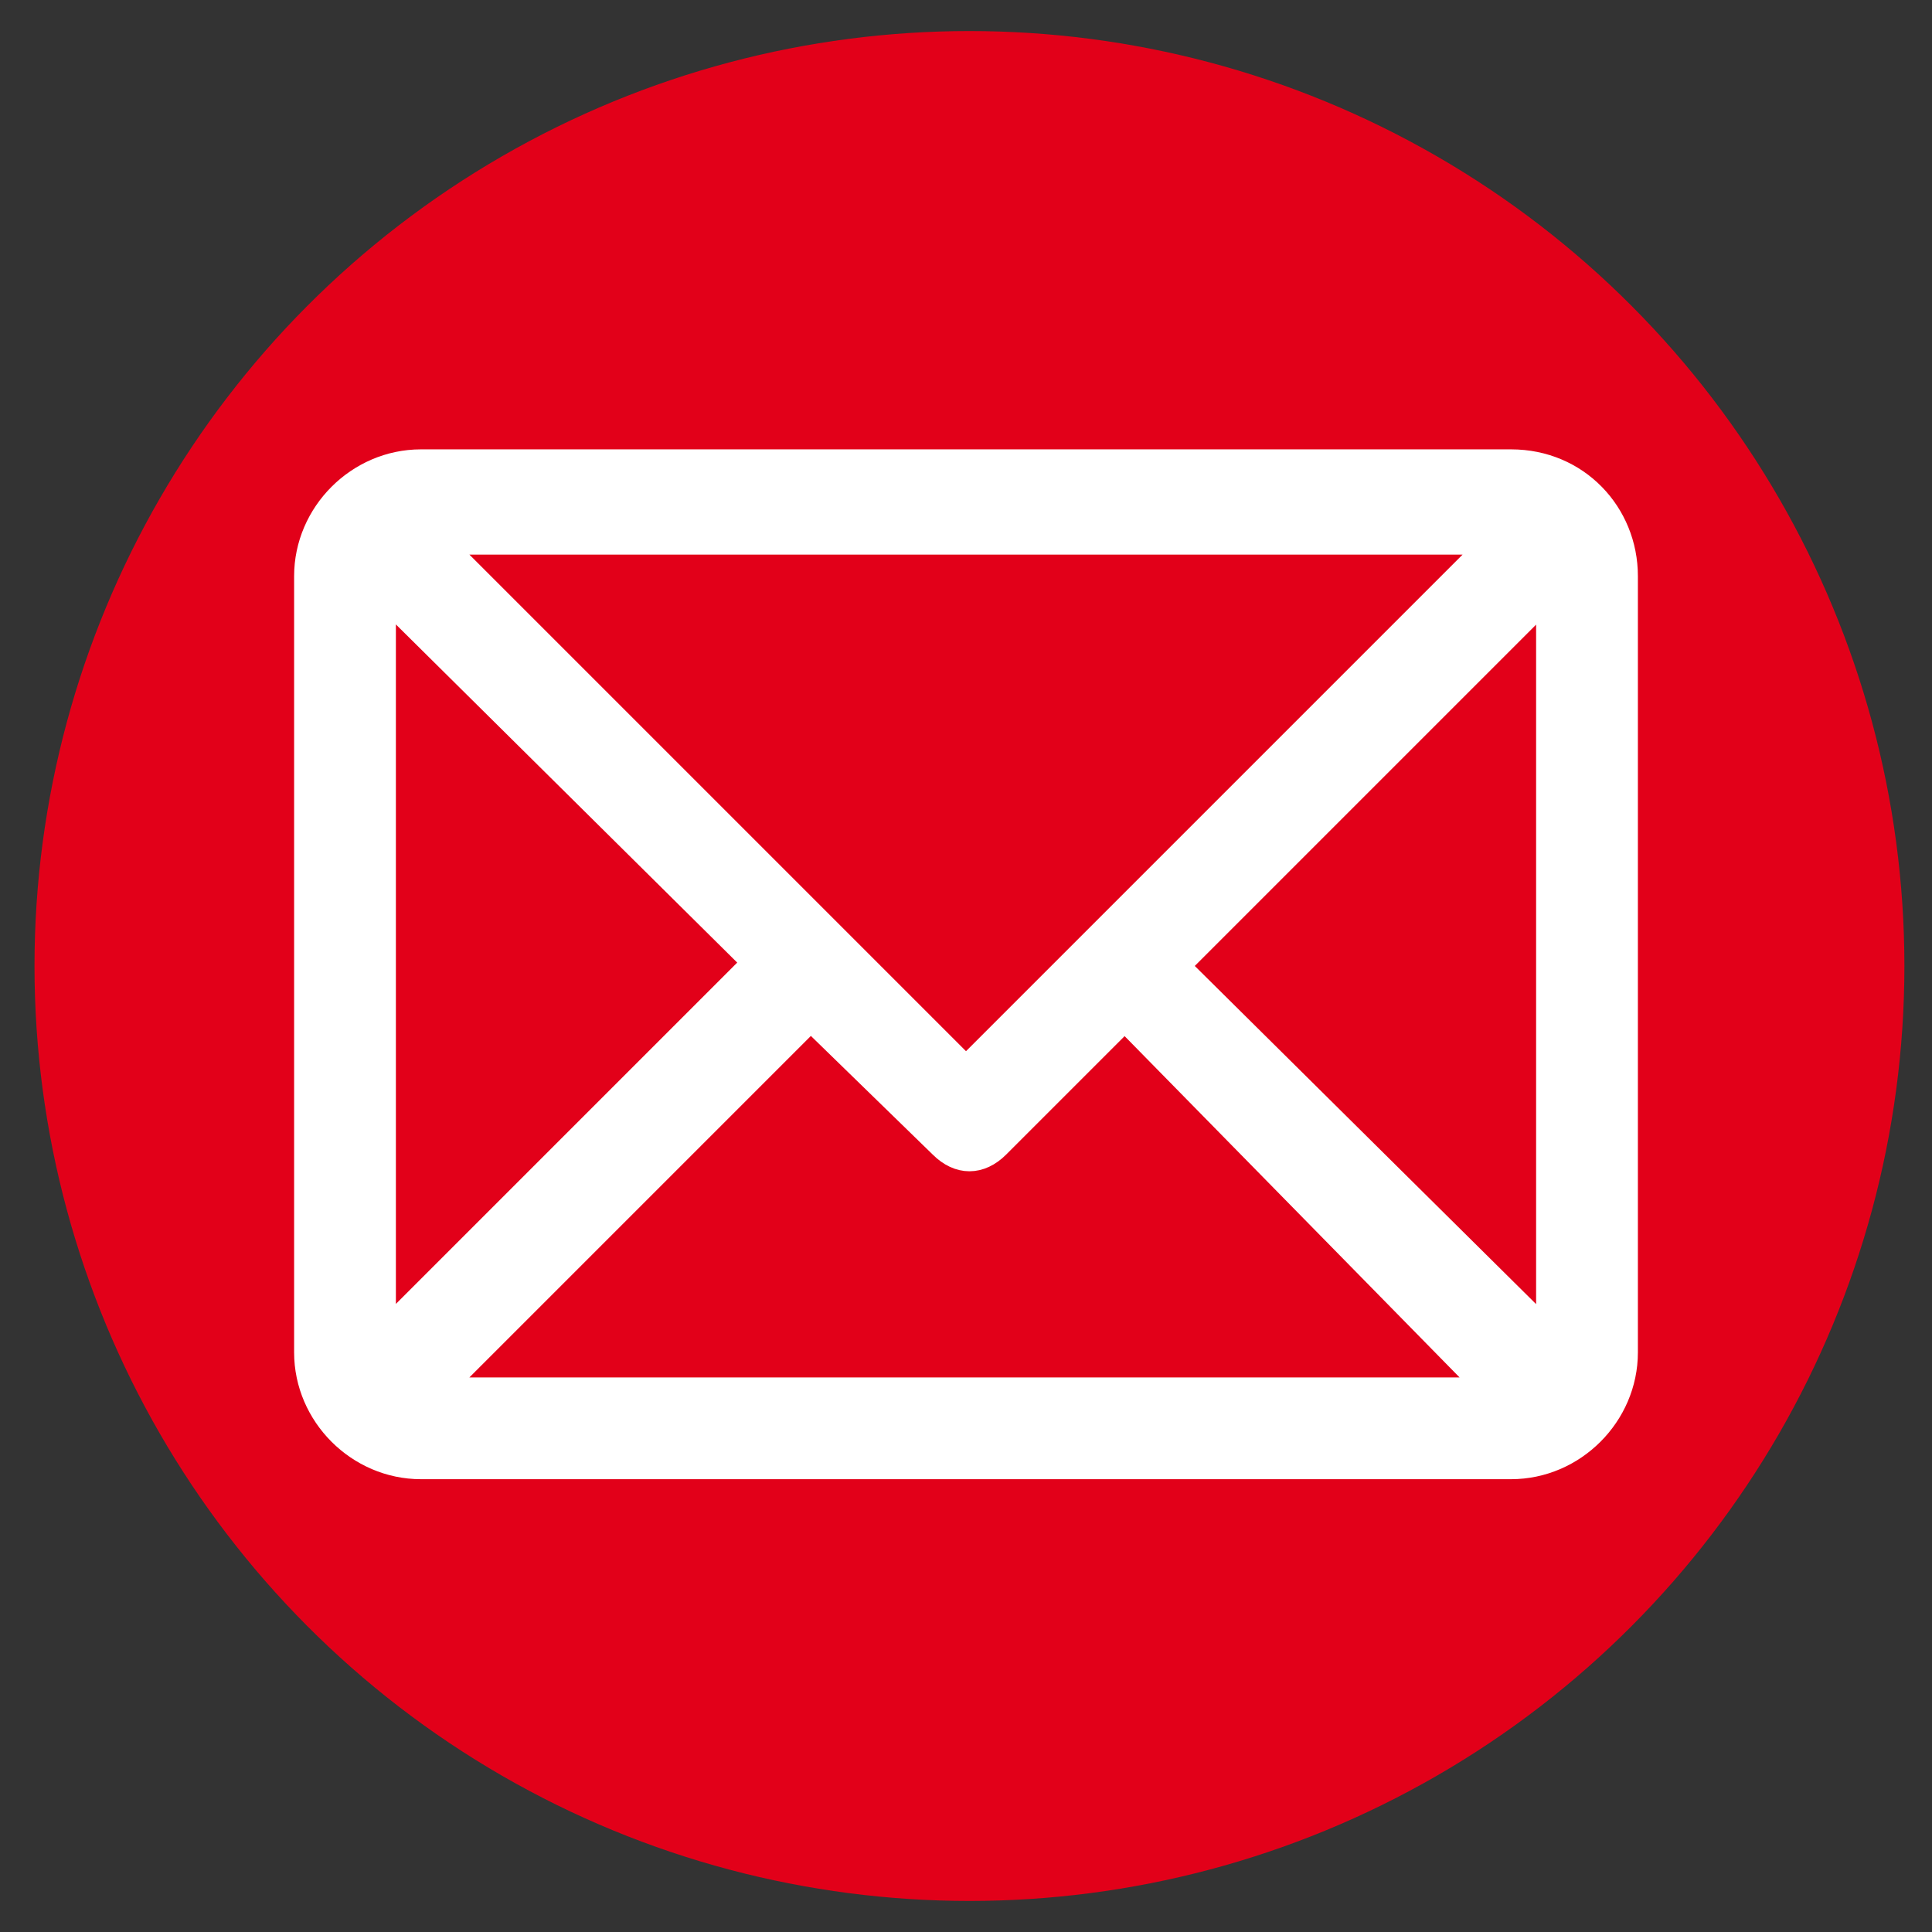 <svg viewBox="0 0 56 56" xmlns="http://www.w3.org/2000/svg"><rect x="0" y="0" width="56" height="56" fill="#333333" stroke="none"/><circle cx="28.1" cy="28" fill="#e20019" r="27.1"/><path d="M43.8 13.4H12.2c-1.8 0-3.3 1.5-3.3 3.3v22.5c0 1.8 1.5 3.3 3.3 3.3h31.6c1.8 0 3.3-1.5 3.3-3.3V16.7c0-1.8-1.4-3.3-3.3-3.3zm-.5 2.3L28 31 12.7 15.7zm-32.2 23V17.2l10.8 10.7zm1.6 1.6l10.8-10.8 3.8 3.7c.5.5 1.1.5 1.6 0l3.7-3.7 10.6 10.8zm32.2-1.6L34.1 28l10.8-10.8z" fill="#fff" stroke="#fff" stroke-miterlimit="10" stroke-width=".75"/></svg>
